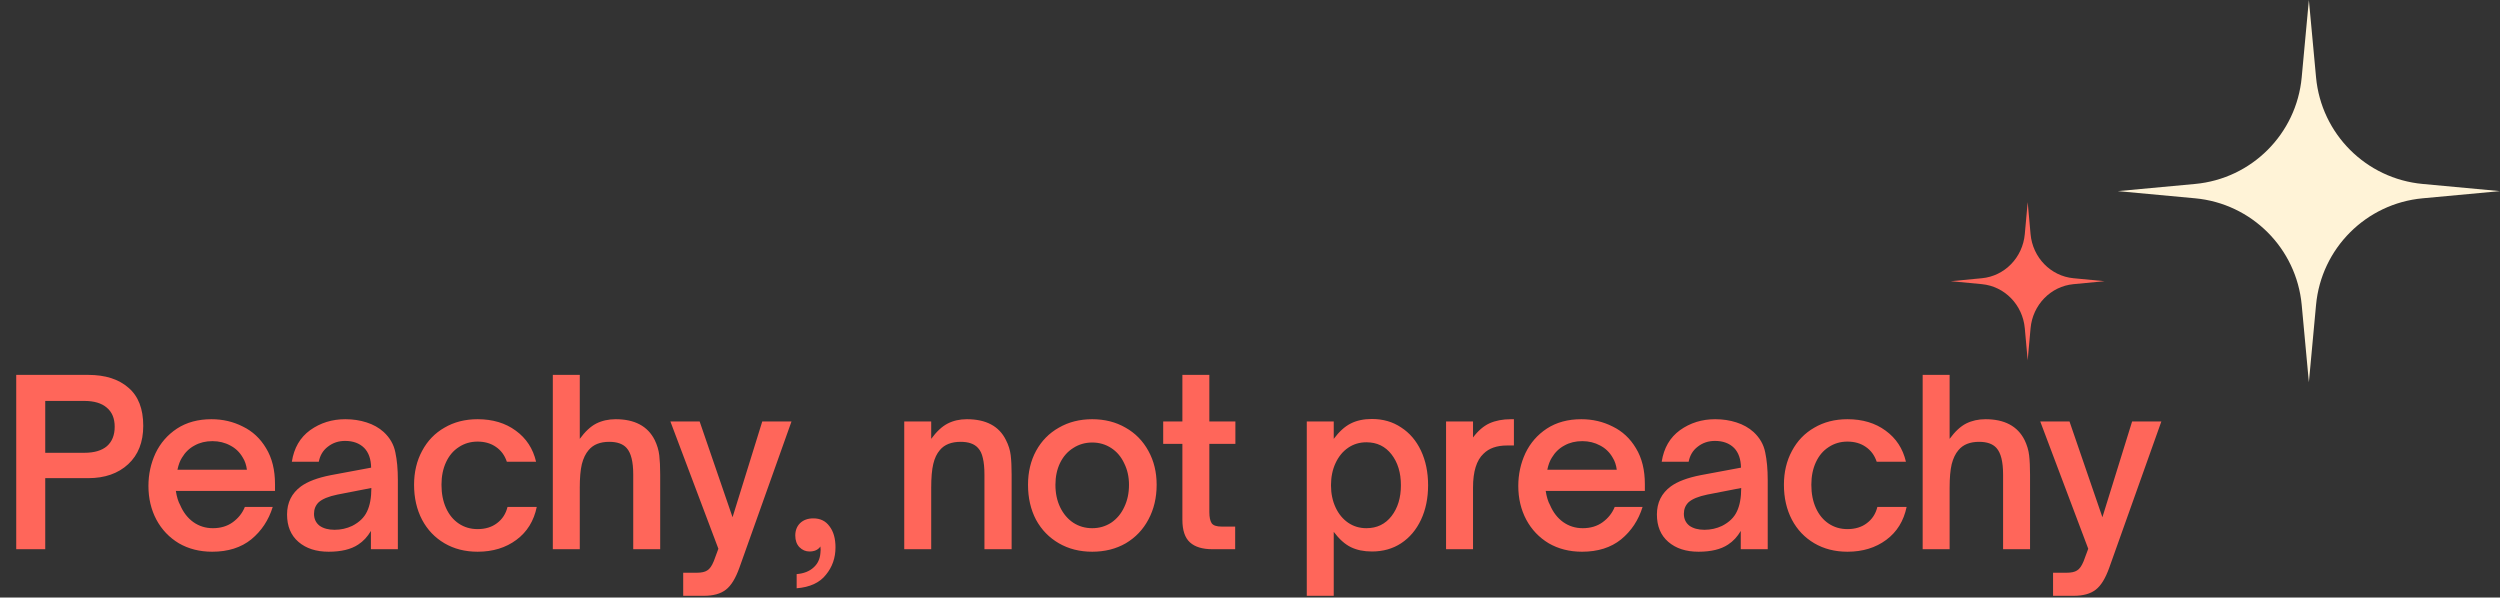 <?xml version="1.0" encoding="UTF-8"?> <svg xmlns="http://www.w3.org/2000/svg" width="569" height="136" viewBox="0 0 569 136" fill="none"><rect x="0" y="0" width="569" height="136" fill="#333333" stroke="none"/><path d="M3.692 125V85.324H20.072C23.955 85.324 27.005 86.295 29.224 88.236C31.477 90.143 32.604 93.037 32.604 96.92C32.604 100.629 31.46 103.541 29.172 105.656C26.884 107.771 23.851 108.828 20.072 108.828H10.296V125H3.692ZM19.188 103.056C21.441 103.056 23.157 102.553 24.336 101.548C25.515 100.508 26.104 99.035 26.104 97.128C26.104 95.221 25.497 93.765 24.284 92.76C23.105 91.755 21.407 91.252 19.188 91.252H10.296V103.056H19.188ZM48.292 125.572C45.45 125.572 42.919 124.931 40.7 123.648C38.516 122.331 36.818 120.545 35.604 118.292C34.391 116.004 33.784 113.439 33.784 110.596C33.784 107.961 34.322 105.483 35.396 103.16C36.505 100.837 38.135 98.965 40.284 97.544C42.468 96.123 45.086 95.412 48.136 95.412C50.702 95.412 53.076 95.967 55.26 97.076C57.479 98.151 59.247 99.797 60.564 102.016C61.916 104.235 62.592 106.956 62.592 110.18V111.74H40.024C40.232 113.092 40.562 114.167 41.012 114.964C41.706 116.593 42.694 117.876 43.976 118.812C45.294 119.748 46.784 120.216 48.448 120.216C50.216 120.216 51.724 119.765 52.972 118.864C54.255 117.928 55.173 116.767 55.728 115.38H62.072C61.136 118.396 59.507 120.857 57.184 122.764C54.861 124.636 51.898 125.572 48.292 125.572ZM56.196 106.904C56.057 105.829 55.745 104.911 55.26 104.148C54.567 102.935 53.614 102.016 52.4 101.392C51.187 100.733 49.835 100.404 48.344 100.404C46.819 100.404 45.467 100.733 44.288 101.392C43.109 102.016 42.156 102.935 41.428 104.148C40.977 104.841 40.631 105.76 40.388 106.904H56.196ZM74.797 125.572C71.955 125.572 69.667 124.827 67.933 123.336C66.2 121.845 65.334 119.765 65.334 117.096C65.334 114.392 66.391 112.26 68.505 110.7C70.031 109.591 72.284 108.741 75.266 108.152L84.469 106.436C84.435 104.495 83.915 103.004 82.909 101.964C81.835 100.889 80.379 100.352 78.541 100.352C77.051 100.352 75.751 100.785 74.641 101.652C73.532 102.484 72.839 103.628 72.561 105.084H66.425C66.911 101.964 68.297 99.572 70.585 97.908C72.908 96.244 75.578 95.412 78.594 95.412C80.327 95.412 81.939 95.655 83.43 96.14C84.955 96.625 86.255 97.353 87.329 98.324C88.751 99.641 89.635 101.184 89.981 102.952C90.363 104.72 90.553 106.817 90.553 109.244V125H84.418V120.84C83.655 122.157 82.684 123.197 81.505 123.96C79.876 125.035 77.64 125.572 74.797 125.572ZM76.15 120.58C77.571 120.58 78.906 120.285 80.153 119.696C81.783 118.864 82.909 117.772 83.534 116.42C84.192 115.068 84.522 113.283 84.522 111.064L76.773 112.572C74.763 112.988 73.341 113.577 72.51 114.34C71.816 115.033 71.469 115.9 71.469 116.94C71.469 118.084 71.885 118.985 72.718 119.644C73.584 120.268 74.728 120.58 76.15 120.58ZM108.698 125.572C105.856 125.572 103.342 124.931 101.158 123.648C98.974 122.365 97.276 120.58 96.062 118.292C94.849 115.969 94.242 113.317 94.242 110.336C94.242 107.459 94.849 104.893 96.062 102.64C97.276 100.352 98.974 98.584 101.158 97.336C103.342 96.053 105.856 95.412 108.698 95.412C112.13 95.412 115.025 96.279 117.382 98.012C119.774 99.745 121.317 102.103 122.01 105.084H115.354C114.869 103.628 114.037 102.501 112.858 101.704C111.714 100.907 110.328 100.508 108.698 100.508C107.104 100.508 105.682 100.924 104.434 101.756C103.186 102.553 102.216 103.697 101.522 105.188C100.829 106.679 100.482 108.395 100.482 110.336C100.482 112.347 100.829 114.115 101.522 115.64C102.216 117.165 103.186 118.344 104.434 119.176C105.682 120.008 107.104 120.424 108.698 120.424C110.466 120.424 111.94 119.973 113.118 119.072C114.332 118.171 115.129 116.94 115.51 115.38H122.166C121.508 118.569 119.965 121.065 117.538 122.868C115.112 124.671 112.165 125.572 108.698 125.572ZM125.82 125V85.324H131.956V99.884C133.169 98.22 134.417 97.059 135.7 96.4C137.017 95.741 138.49 95.412 140.12 95.412C144.453 95.412 147.417 96.989 149.012 100.144C149.566 101.288 149.913 102.449 150.052 103.628C150.19 104.807 150.26 106.263 150.26 107.996V125H144.124V107.996C144.124 105.084 143.621 103.073 142.616 101.964C141.784 101.028 140.466 100.56 138.664 100.56C136.584 100.56 135.024 101.184 133.984 102.432C133.29 103.229 132.77 104.304 132.424 105.656C132.112 106.973 131.956 108.759 131.956 111.012V125H125.82ZM155.496 135.608V130.356H158.564C159.639 130.356 160.436 130.183 160.956 129.836C161.511 129.524 162.014 128.813 162.464 127.704L163.504 124.896L152.584 95.932H159.24L166.728 117.72L173.488 95.932H180.144L168.288 129.212C167.422 131.639 166.399 133.303 165.22 134.204C164.042 135.14 162.36 135.608 160.176 135.608H155.496ZM181.318 130.668C182.947 130.529 184.23 130.027 185.166 129.16C186.102 128.328 186.622 127.236 186.726 125.884C186.795 125.399 186.795 124.896 186.726 124.376C186.206 125.139 185.374 125.52 184.23 125.52C183.363 125.52 182.601 125.191 181.942 124.532C181.318 123.873 181.006 122.989 181.006 121.88C181.006 120.736 181.37 119.8 182.098 119.072C182.861 118.344 183.866 117.98 185.114 117.98C186.709 117.98 187.939 118.587 188.806 119.8C189.707 120.979 190.158 122.573 190.158 124.584C190.158 126.976 189.43 129.056 187.974 130.824C186.553 132.627 184.334 133.649 181.318 133.892V130.668ZM205.806 125V95.932H211.942V99.884C213.156 98.22 214.404 97.059 215.686 96.4C216.969 95.741 218.425 95.412 220.054 95.412C224.422 95.412 227.386 96.989 228.946 100.144C229.536 101.288 229.9 102.449 230.038 103.628C230.177 104.807 230.246 106.263 230.246 107.996V125H224.058V107.996C224.058 106.471 223.937 105.223 223.694 104.252C223.486 103.281 223.122 102.519 222.602 101.964C221.77 101.028 220.453 100.56 218.65 100.56C216.536 100.56 214.958 101.184 213.918 102.432C213.225 103.229 212.722 104.287 212.41 105.604C212.098 106.921 211.942 108.724 211.942 111.012V125H205.806ZM248.588 125.572C245.745 125.572 243.215 124.931 240.996 123.648C238.777 122.365 237.044 120.58 235.796 118.292C234.583 115.969 233.976 113.317 233.976 110.336C233.976 107.459 234.583 104.893 235.796 102.64C237.044 100.352 238.777 98.584 240.996 97.336C243.215 96.053 245.745 95.412 248.588 95.412C251.431 95.412 253.961 96.053 256.18 97.336C258.399 98.584 260.132 100.352 261.38 102.64C262.628 104.893 263.252 107.459 263.252 110.336C263.252 113.283 262.628 115.917 261.38 118.24C260.167 120.528 258.451 122.331 256.232 123.648C254.013 124.931 251.465 125.572 248.588 125.572ZM248.588 120.216C250.183 120.216 251.621 119.8 252.904 118.968C254.187 118.101 255.175 116.923 255.868 115.432C256.596 113.941 256.96 112.243 256.96 110.336C256.96 108.533 256.596 106.904 255.868 105.448C255.175 103.957 254.187 102.796 252.904 101.964C251.621 101.132 250.183 100.716 248.588 100.716C246.993 100.716 245.555 101.132 244.272 101.964C242.989 102.761 241.984 103.905 241.256 105.396C240.563 106.852 240.216 108.499 240.216 110.336C240.216 112.277 240.58 113.993 241.308 115.484C242.036 116.975 243.024 118.136 244.272 118.968C245.555 119.8 246.993 120.216 248.588 120.216ZM275.923 125C273.67 125 271.971 124.48 270.827 123.44C269.683 122.4 269.111 120.684 269.111 118.292V101.028H264.743V95.932H269.111V85.324H275.247V95.932H281.175V101.028H275.247V116.576C275.247 117.685 275.42 118.517 275.767 119.072C276.114 119.592 276.876 119.852 278.055 119.852H281.123V125H275.923ZM312.242 95.36C314.772 95.36 316.991 96.001 318.898 97.284C320.839 98.532 322.347 100.3 323.422 102.588C324.496 104.876 325.034 107.493 325.034 110.44C325.034 113.387 324.496 116.004 323.422 118.292C322.347 120.58 320.839 122.365 318.898 123.648C316.991 124.896 314.772 125.52 312.242 125.52C310.404 125.52 308.81 125.191 307.458 124.532C306.106 123.873 304.806 122.712 303.558 121.048V135.608H297.422V95.932H303.558V99.884C304.806 98.22 306.088 97.059 307.406 96.4C308.758 95.707 310.37 95.36 312.242 95.36ZM310.994 100.664C309.434 100.664 308.047 101.08 306.834 101.912C305.62 102.744 304.667 103.905 303.974 105.396C303.28 106.887 302.934 108.568 302.934 110.44C302.934 112.312 303.28 113.993 303.974 115.484C304.667 116.975 305.62 118.136 306.834 118.968C308.047 119.8 309.434 120.216 310.994 120.216C313.386 120.216 315.292 119.297 316.714 117.46C318.135 115.623 318.846 113.283 318.846 110.44C318.846 107.597 318.135 105.257 316.714 103.42C315.292 101.583 313.386 100.664 310.994 100.664ZM329.123 125V95.932H335.259V99.572C336.403 98.047 337.651 96.972 339.003 96.348C340.39 95.724 342.019 95.412 343.891 95.412H344.567V101.392H343.007C340.685 101.392 338.899 102.016 337.651 103.264C336.057 104.755 335.259 107.32 335.259 110.96V125H329.123ZM360.071 125.572C357.228 125.572 354.697 124.931 352.479 123.648C350.295 122.331 348.596 120.545 347.383 118.292C346.169 116.004 345.563 113.439 345.563 110.596C345.563 107.961 346.1 105.483 347.175 103.16C348.284 100.837 349.913 98.965 352.063 97.544C354.247 96.123 356.864 95.412 359.915 95.412C362.48 95.412 364.855 95.967 367.039 97.076C369.257 98.151 371.025 99.797 372.343 102.016C373.695 104.235 374.371 106.956 374.371 110.18V111.74H351.803C352.011 113.092 352.34 114.167 352.791 114.964C353.484 116.593 354.472 117.876 355.755 118.812C357.072 119.748 358.563 120.216 360.227 120.216C361.995 120.216 363.503 119.765 364.751 118.864C366.033 117.928 366.952 116.767 367.507 115.38H373.851C372.915 118.396 371.285 120.857 368.963 122.764C366.64 124.636 363.676 125.572 360.071 125.572ZM367.975 106.904C367.836 105.829 367.524 104.911 367.039 104.148C366.345 102.935 365.392 102.016 364.179 101.392C362.965 100.733 361.613 100.404 360.123 100.404C358.597 100.404 357.245 100.733 356.067 101.392C354.888 102.016 353.935 102.935 353.207 104.148C352.756 104.841 352.409 105.76 352.167 106.904H367.975ZM386.576 125.572C383.733 125.572 381.445 124.827 379.712 123.336C377.979 121.845 377.112 119.765 377.112 117.096C377.112 114.392 378.169 112.26 380.284 110.7C381.809 109.591 384.063 108.741 387.044 108.152L396.248 106.436C396.213 104.495 395.693 103.004 394.688 101.964C393.613 100.889 392.157 100.352 390.32 100.352C388.829 100.352 387.529 100.785 386.42 101.652C385.311 102.484 384.617 103.628 384.34 105.084H378.204C378.689 101.964 380.076 99.572 382.364 97.908C384.687 96.244 387.356 95.412 390.372 95.412C392.105 95.412 393.717 95.655 395.208 96.14C396.733 96.625 398.033 97.353 399.108 98.324C400.529 99.641 401.413 101.184 401.76 102.952C402.141 104.72 402.332 106.817 402.332 109.244V125H396.196V120.84C395.433 122.157 394.463 123.197 393.284 123.96C391.655 125.035 389.419 125.572 386.576 125.572ZM387.928 120.58C389.349 120.58 390.684 120.285 391.932 119.696C393.561 118.864 394.688 117.772 395.312 116.42C395.971 115.068 396.3 113.283 396.3 111.064L388.552 112.572C386.541 112.988 385.12 113.577 384.288 114.34C383.595 115.033 383.248 115.9 383.248 116.94C383.248 118.084 383.664 118.985 384.496 119.644C385.363 120.268 386.507 120.58 387.928 120.58ZM420.477 125.572C417.634 125.572 415.121 124.931 412.937 123.648C410.753 122.365 409.054 120.58 407.841 118.292C406.628 115.969 406.021 113.317 406.021 110.336C406.021 107.459 406.628 104.893 407.841 102.64C409.054 100.352 410.753 98.584 412.937 97.336C415.121 96.053 417.634 95.412 420.477 95.412C423.909 95.412 426.804 96.279 429.161 98.012C431.553 99.745 433.096 102.103 433.789 105.084H427.133C426.648 103.628 425.816 102.501 424.637 101.704C423.493 100.907 422.106 100.508 420.477 100.508C418.882 100.508 417.461 100.924 416.213 101.756C414.965 102.553 413.994 103.697 413.301 105.188C412.608 106.679 412.261 108.395 412.261 110.336C412.261 112.347 412.608 114.115 413.301 115.64C413.994 117.165 414.965 118.344 416.213 119.176C417.461 120.008 418.882 120.424 420.477 120.424C422.245 120.424 423.718 119.973 424.897 119.072C426.11 118.171 426.908 116.94 427.289 115.38H433.945C433.286 118.569 431.744 121.065 429.317 122.868C426.89 124.671 423.944 125.572 420.477 125.572ZM437.598 125V85.324H443.734V99.884C444.948 98.22 446.196 97.059 447.478 96.4C448.796 95.741 450.269 95.412 451.898 95.412C456.232 95.412 459.196 96.989 460.79 100.144C461.345 101.288 461.692 102.449 461.83 103.628C461.969 104.807 462.038 106.263 462.038 107.996V125H455.902V107.996C455.902 105.084 455.4 103.073 454.394 101.964C453.562 101.028 452.245 100.56 450.442 100.56C448.362 100.56 446.802 101.184 445.762 102.432C445.069 103.229 444.549 104.304 444.202 105.656C443.89 106.973 443.734 108.759 443.734 111.012V125H437.598ZM467.275 135.608V130.356H470.343C471.418 130.356 472.215 130.183 472.735 129.836C473.29 129.524 473.792 128.813 474.243 127.704L475.283 124.896L464.363 95.932H471.019L478.507 117.72L485.267 95.932H491.923L480.067 129.212C479.2 131.639 478.178 133.303 476.999 134.204C475.82 135.14 474.139 135.608 471.955 135.608H467.275Z" fill="#FF665A"></path><path d="M444 64L451.084 64.676C456.262 65.169 460.363 69.388 460.843 74.713L461.5 82L462.157 74.713C462.637 69.388 466.738 65.169 471.916 64.676L479 64L471.916 63.324C466.738 62.831 462.637 58.612 462.157 53.287L461.5 46L460.843 53.287C460.363 58.612 456.262 62.831 451.084 63.324L444 64Z" fill="#FF665A"></path><path d="M482 43.5L499.609 45.133C512.48 46.326 522.674 56.52 523.867 69.391L525.5 87L527.133 69.391C528.326 56.52 538.52 46.326 551.391 45.133L569 43.5L551.391 41.867C538.52 40.674 528.326 30.48 527.133 17.609L525.5 -1.90145e-06L523.867 17.609C522.674 30.48 512.48 40.674 499.609 41.867L482 43.5Z" fill="#FFF3D7"></path></svg> 